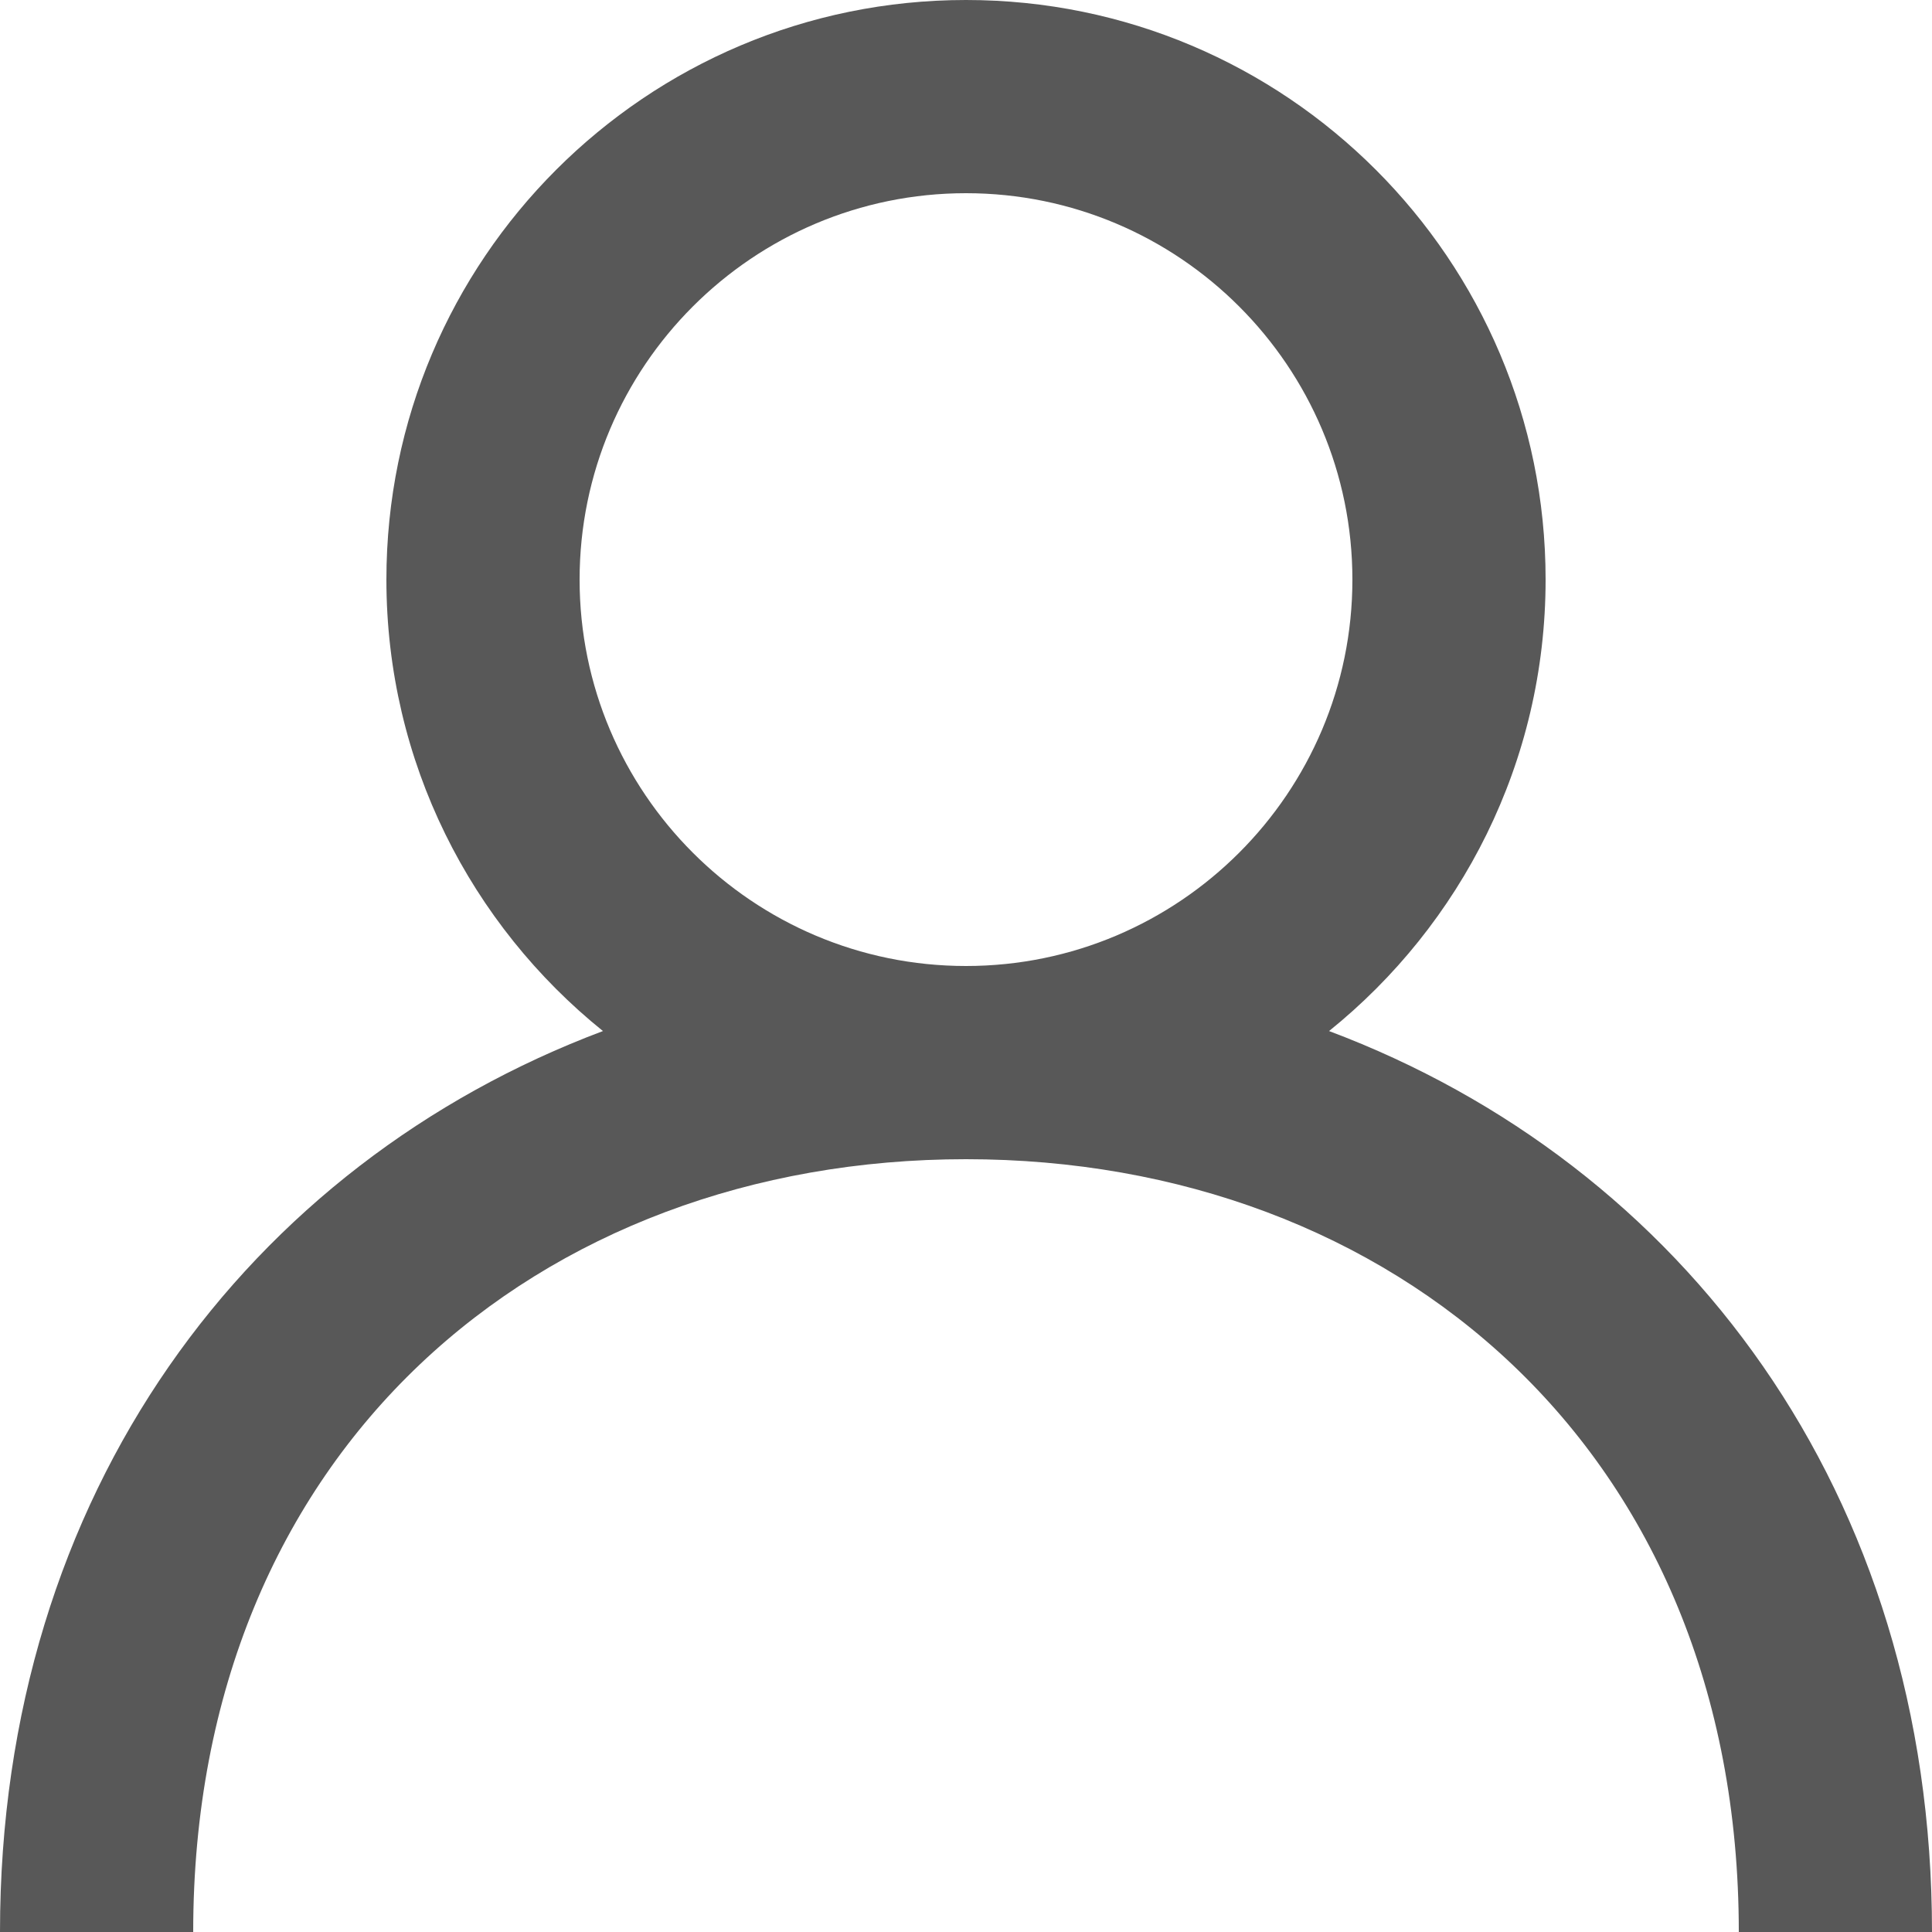 <svg width="12" height="12" viewBox="0 0 12 12" fill="none" xmlns="http://www.w3.org/2000/svg">
<g clip-path="url(#clip0_317_2374)">
<path fill-rule="evenodd" clip-rule="evenodd" d="M6 6C4.676 6 3.6 4.924 3.6 3.6C3.6 2.276 4.676 1.2 6 1.2C7.324 1.2 8.4 2.276 8.4 3.6C8.4 4.924 7.324 6 6 6ZM8.255 6.404C9.074 5.744 9.6 4.734 9.6 3.6C9.6 1.612 7.988 0 6 0C4.012 0 2.4 1.612 2.4 3.6C2.4 4.734 2.926 5.744 3.745 6.404C1.55 7.229 0 9.267 0 12H1.2C1.2 9 3.353 7.2 6 7.2C8.647 7.2 10.8 9 10.8 12H12C12 9.267 10.45 7.229 8.255 6.404Z" fill="#585858"/>
</g>
<defs>
<clipPath id="clip0_317_2374">
<rect width="12" height="12" fill="white"/>
</clipPath>
</defs>
</svg>
